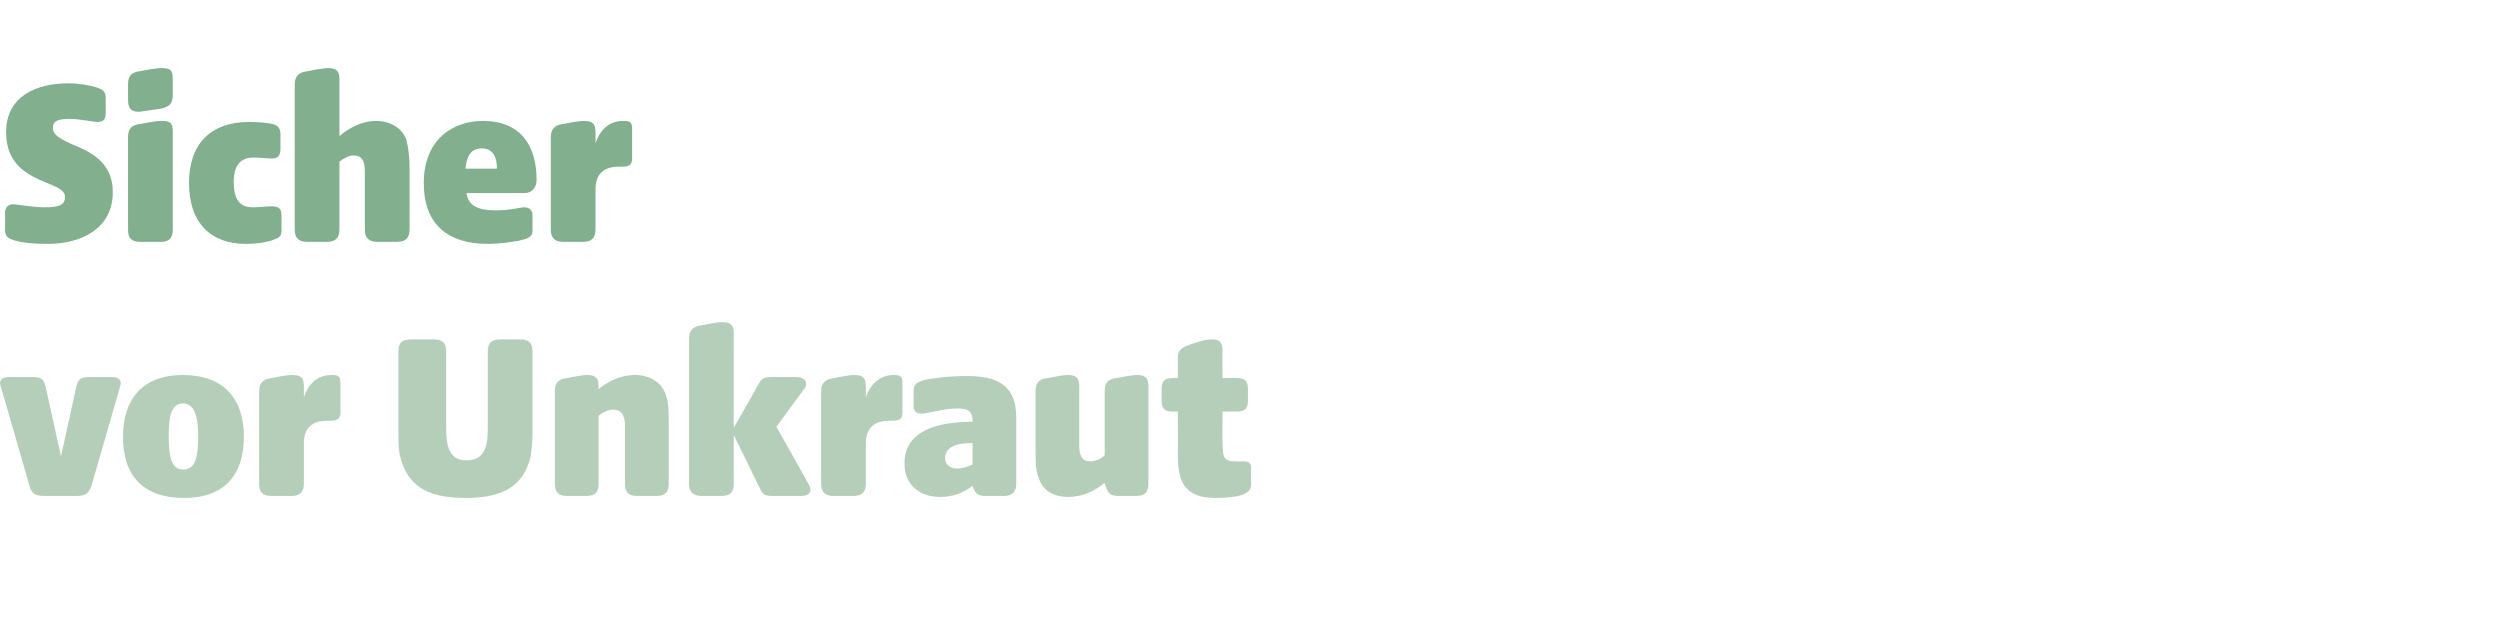 <?xml version="1.0" standalone="no"?><!DOCTYPE svg PUBLIC "-//W3C//DTD SVG 1.1//EN" "http://www.w3.org/Graphics/SVG/1.1/DTD/svg11.dtd"><svg xmlns="http://www.w3.org/2000/svg" version="1.1" width="246px" height="62.2px" viewBox="0 -6 246 62.2" style="top:-6px">  <desc>Sicher vor Unkraut</desc>  <defs/>  <g id="Polygon54547">    <path d="M 2.9 41.8 C 2.9 41.8 0.1 32.1 0.1 32.1 C -0.1 31.6 0 31.1 0.9 31.1 C 0.9 31.1 3.2 31.1 3.2 31.1 C 4.1 31.1 4.3 31.3 4.5 32.1 C 4.51 32.13 6 38.9 6 38.9 C 6 38.9 7.49 32.13 7.5 32.1 C 7.7 31.3 7.9 31.1 8.8 31.1 C 8.8 31.1 11 31.1 11 31.1 C 11.9 31.1 12 31.6 11.8 32.1 C 11.8 32.1 9 41.8 9 41.8 C 8.7 42.6 8.4 42.8 7.5 42.8 C 7.5 42.8 4.4 42.8 4.4 42.8 C 3.5 42.8 3.1 42.6 2.9 41.8 Z M 12.1 37 C 12.1 33.3 14 30.9 18 30.9 C 21.8 30.9 24 33 24 37 C 24 40.7 22.1 43 18.1 43 C 14.3 43 12.1 41 12.1 37 Z M 18 40.2 C 19.2 40.2 19.5 39.1 19.5 36.9 C 19.5 34.9 19.1 33.7 18 33.7 C 16.8 33.7 16.6 35.1 16.6 37 C 16.6 39 16.9 40.2 18 40.2 Z M 25.5 41.6 C 25.5 41.6 25.5 32.5 25.5 32.5 C 25.5 31.7 25.9 31.3 26.7 31.2 C 28.2 30.9 28.6 30.9 28.8 30.9 C 29.6 30.9 29.9 31.2 29.9 32 C 29.9 32 29.9 33.1 29.9 33.1 C 30.4 31.6 31.4 30.9 32.6 30.9 C 33.3 30.9 33.5 31 33.5 31.7 C 33.5 31.7 33.5 34.6 33.5 34.6 C 33.5 35.3 33.1 35.4 32.5 35.4 C 32.5 35.4 32.2 35.4 32.2 35.4 C 31.4 35.4 29.9 35.6 29.9 37.6 C 29.9 37.6 29.9 41.6 29.9 41.6 C 29.9 42.4 29.5 42.8 28.7 42.8 C 28.7 42.8 26.7 42.8 26.7 42.8 C 25.8 42.8 25.5 42.4 25.5 41.6 Z M 39.4 39 C 39.2 38.3 39.2 37.5 39.2 36.5 C 39.2 36.5 39.2 28.6 39.2 28.6 C 39.2 27.8 39.5 27.4 40.4 27.4 C 40.4 27.4 42.7 27.4 42.7 27.4 C 43.6 27.4 43.9 27.8 43.9 28.6 C 43.9 28.6 43.9 36.1 43.9 36.1 C 43.9 37.7 44.1 39.3 45.9 39.3 C 47.7 39.3 48 37.9 48 36.1 C 48 36.1 48 28.6 48 28.6 C 48 27.8 48.3 27.4 49.2 27.4 C 49.2 27.4 51.2 27.4 51.2 27.4 C 52.1 27.4 52.4 27.8 52.4 28.6 C 52.4 28.6 52.4 36.5 52.4 36.5 C 52.4 37.5 52.3 38.3 52.2 39 C 51.5 41.7 49.7 43 45.8 43 C 41.9 43 40.1 41.7 39.4 39 Z M 54.6 41.6 C 54.6 41.6 54.6 32.5 54.6 32.5 C 54.6 31.7 54.9 31.3 55.8 31.2 C 57.3 30.9 57.6 30.9 57.8 30.9 C 58.6 30.9 58.9 31.2 58.9 32 C 58.9 32 58.9 32.3 58.9 32.3 C 59.7 31.6 61 30.9 62.5 30.9 C 63.9 30.9 65.1 31.6 65.5 32.8 C 65.8 33.6 65.8 34.5 65.8 35.6 C 65.8 35.6 65.8 41.6 65.8 41.6 C 65.8 42.4 65.5 42.8 64.6 42.8 C 64.6 42.8 62.7 42.8 62.7 42.8 C 61.8 42.8 61.5 42.4 61.5 41.6 C 61.5 41.6 61.5 35.9 61.5 35.9 C 61.5 34.8 61.1 34.3 60.3 34.3 C 59.9 34.3 59.3 34.6 58.9 34.9 C 58.9 34.9 58.9 41.6 58.9 41.6 C 58.9 42.4 58.6 42.8 57.7 42.8 C 57.7 42.8 55.8 42.8 55.8 42.8 C 54.9 42.8 54.6 42.4 54.6 41.6 Z M 74.6 41.7 C 74.59 41.68 72.2 36.8 72.2 36.8 C 72.2 36.8 72.19 41.56 72.2 41.6 C 72.2 42.4 71.9 42.8 71 42.8 C 71 42.8 69 42.8 69 42.8 C 68.2 42.8 67.8 42.4 67.8 41.6 C 67.8 41.6 67.8 27.3 67.8 27.3 C 67.8 26.5 68.2 26.1 69.1 26 C 70.6 25.7 70.9 25.7 71.1 25.7 C 71.9 25.7 72.2 26 72.2 26.8 C 72.19 26.82 72.2 36.1 72.2 36.1 C 72.2 36.1 74.45 32.2 74.4 32.2 C 74.9 31.4 74.9 31.1 75.9 31.1 C 75.9 31.1 78.3 31.1 78.3 31.1 C 79.3 31.1 79.5 31.7 79.2 32.2 C 79.15 32.2 76.4 36 76.4 36 C 76.4 36 79.61 41.68 79.6 41.7 C 79.9 42.2 79.8 42.8 78.8 42.8 C 78.8 42.8 76 42.8 76 42.8 C 75 42.8 75 42.5 74.6 41.7 Z M 80.8 41.6 C 80.8 41.6 80.8 32.5 80.8 32.5 C 80.8 31.7 81.2 31.3 82.1 31.2 C 83.5 30.9 83.9 30.9 84.1 30.9 C 84.9 30.9 85.2 31.2 85.2 32 C 85.2 32 85.2 33.1 85.2 33.1 C 85.7 31.6 86.8 30.9 87.9 30.9 C 88.6 30.9 88.8 31 88.8 31.7 C 88.8 31.7 88.8 34.6 88.8 34.6 C 88.8 35.3 88.4 35.4 87.8 35.4 C 87.8 35.4 87.5 35.4 87.5 35.4 C 86.7 35.4 85.2 35.6 85.2 37.6 C 85.2 37.6 85.2 41.6 85.2 41.6 C 85.2 42.4 84.8 42.8 84 42.8 C 84 42.8 82 42.8 82 42.8 C 81.2 42.8 80.8 42.4 80.8 41.6 Z M 89 39.6 C 89 36.3 92.4 35.5 95.7 35.5 C 95.7 35.5 95.7 35.4 95.7 35.4 C 95.7 34.2 94.9 34.2 94.1 34.2 C 92.9 34.2 91.2 34.7 90.7 34.7 C 90.2 34.7 89.9 34.5 89.9 34 C 89.9 34 89.9 32.4 89.9 32.4 C 89.9 31.7 90.4 31.6 90.9 31.4 C 91.4 31.3 92.9 31 95.1 31 C 98 31 100 31.8 100 35.1 C 100 35.1 100 41.6 100 41.6 C 100 42.4 99.6 42.8 98.8 42.8 C 98.8 42.8 96.9 42.8 96.9 42.8 C 96.1 42.8 95.9 42.4 95.7 41.8 C 95.7 41.8 95.7 41.8 95.7 41.8 C 94.8 42.5 93.8 42.9 92.5 42.9 C 90.6 42.9 89 41.8 89 39.6 Z M 94.2 40.1 C 94.7 40.1 95.3 39.9 95.7 39.7 C 95.7 39.7 95.7 37.6 95.7 37.6 C 94.7 37.6 93 37.7 93 39.1 C 93 39.8 93.6 40.1 94.2 40.1 Z M 102.2 41 C 101.9 40.3 101.9 39.4 101.9 38.3 C 101.9 38.3 101.9 32.5 101.9 32.5 C 101.9 31.7 102.2 31.3 103.1 31.2 C 104.6 30.9 105 30.9 105.1 30.9 C 105.9 30.9 106.2 31.2 106.2 32 C 106.2 32 106.2 37.9 106.2 37.9 C 106.2 39 106.6 39.4 107.3 39.4 C 107.7 39.4 108.3 39.2 108.7 38.8 C 108.7 38.8 108.7 32.5 108.7 32.5 C 108.7 31.7 109 31.3 109.9 31.2 C 111.4 30.9 111.7 30.9 111.9 30.9 C 112.7 30.9 113 31.2 113 32 C 113 32 113 41.6 113 41.6 C 113 42.4 112.7 42.8 111.8 42.8 C 111.8 42.8 110 42.8 110 42.8 C 109.1 42.8 109 42.4 108.7 41.6 C 108.7 41.6 108.7 41.5 108.7 41.5 C 107.9 42.2 106.6 42.9 105.1 42.9 C 103.7 42.9 102.6 42.3 102.2 41 Z M 115.9 38.8 C 115.92 38.8 115.9 34.5 115.9 34.5 C 115.9 34.5 115.41 34.48 115.4 34.5 C 114.6 34.5 114.3 34.2 114.3 33.4 C 114.3 33.4 114.3 32.3 114.3 32.3 C 114.3 31.5 114.6 31.2 115.4 31.2 C 115.41 31.19 115.9 31.2 115.9 31.2 C 115.9 31.2 115.92 29.25 115.9 29.2 C 115.9 28.4 116.3 28.2 117.1 27.9 C 118.5 27.4 118.9 27.4 119.3 27.4 C 120 27.4 120.3 27.7 120.3 28.5 C 120.26 28.5 120.3 31.2 120.3 31.2 C 120.3 31.2 121.73 31.19 121.7 31.2 C 122.5 31.2 122.8 31.5 122.8 32.3 C 122.8 32.3 122.8 33.4 122.8 33.4 C 122.8 34.2 122.5 34.5 121.7 34.5 C 121.73 34.48 120.3 34.5 120.3 34.5 C 120.3 34.5 120.26 37.6 120.3 37.6 C 120.3 39.3 120.6 39.4 121.8 39.4 C 121.8 39.4 122.4 39.4 122.4 39.4 C 122.9 39.4 123.1 39.6 123.1 40 C 123.1 40 123.1 41.7 123.1 41.7 C 123.1 42.3 122.7 42.5 122.2 42.7 C 121.6 42.9 120.7 43 119.6 43 C 116.5 43 115.9 41.3 115.9 38.8 Z " stroke="none" fill="#b5ceba"/>  </g>  <g id="Polygon54546">    <path d="M 1.6 17.7 C 0.8 17.5 0.5 17.3 0.5 16.6 C 0.5 16.6 0.5 14.9 0.5 14.9 C 0.5 14.4 0.8 14.1 1.3 14.1 C 1.6 14.1 3.3 14.4 4.3 14.4 C 5.5 14.4 6.4 14.3 6.4 13.4 C 6.4 12.7 5.6 12.4 4.6 12 C 2.7 11.2 0.6 10.2 0.6 7 C 0.6 3.4 3.7 2.2 6.7 2.2 C 7.8 2.2 8.9 2.4 9.5 2.6 C 10.1 2.8 10.4 3 10.4 3.6 C 10.4 3.6 10.4 5.2 10.4 5.2 C 10.4 5.7 10.2 6 9.6 6 C 9.2 6 7.8 5.7 6.9 5.7 C 5.9 5.7 5.2 5.8 5.2 6.6 C 5.2 7.3 6 7.7 7.1 8.2 C 8.8 8.9 11.1 9.9 11.1 12.9 C 11.1 16.5 8 18 4.7 18 C 3.4 18 2.3 17.9 1.6 17.7 Z M 12.6 16.6 C 12.6 16.6 12.6 7.5 12.6 7.5 C 12.6 6.7 12.9 6.3 13.8 6.2 C 15.3 5.9 15.7 5.9 15.9 5.9 C 16.8 5.9 17 6.1 17 7 C 17 7 17 16.6 17 16.6 C 17 17.4 16.7 17.8 15.8 17.8 C 15.8 17.8 13.8 17.8 13.8 17.8 C 12.9 17.8 12.6 17.4 12.6 16.6 Z M 12.6 2.3 C 12.6 1.5 12.9 1.1 13.8 1 C 15.3 0.7 15.8 0.7 15.9 0.7 C 16.8 0.7 17 0.9 17 1.8 C 17 1.8 17 3.3 17 3.3 C 17 4.2 16.7 4.5 15.8 4.7 C 14.3 4.9 13.8 5 13.7 5 C 12.9 5 12.6 4.7 12.6 3.8 C 12.6 3.8 12.6 2.3 12.6 2.3 Z M 18.6 12 C 18.6 8.2 20.7 6 24.5 6 C 25.5 6 26.4 6.1 26.8 6.2 C 27.2 6.3 27.6 6.5 27.6 7.2 C 27.6 7.2 27.6 8.6 27.6 8.6 C 27.6 9.4 27.3 9.6 26.7 9.6 C 26.4 9.6 25.5 9.5 25 9.5 C 24 9.5 23 9.9 23 11.9 C 23 14 23.9 14.4 24.9 14.4 C 25.4 14.4 26.2 14.3 26.7 14.3 C 27.4 14.3 27.7 14.5 27.7 15.2 C 27.7 15.2 27.7 16.7 27.7 16.7 C 27.7 17.3 27.4 17.4 26.9 17.6 C 26.4 17.8 25.4 18 24.2 18 C 20.8 18 18.6 16 18.6 12 Z M 29 16.6 C 29 16.6 29 2.3 29 2.3 C 29 1.5 29.4 1.1 30.3 1 C 31.8 0.7 32.1 0.7 32.3 0.7 C 33.1 0.7 33.4 1 33.4 1.8 C 33.4 1.8 33.4 7.4 33.4 7.4 C 34.2 6.7 35.5 5.9 37 5.9 C 38.4 5.9 39.6 6.6 40 7.8 C 40.2 8.6 40.3 9.5 40.3 10.6 C 40.3 10.6 40.3 16.6 40.3 16.6 C 40.3 17.4 39.9 17.8 39.1 17.8 C 39.1 17.8 37.1 17.8 37.1 17.8 C 36.3 17.8 35.9 17.4 35.9 16.6 C 35.9 16.6 35.9 10.9 35.9 10.9 C 35.9 9.8 35.6 9.3 34.8 9.3 C 34.3 9.3 33.8 9.6 33.4 9.9 C 33.4 9.9 33.4 16.6 33.4 16.6 C 33.4 17.4 33 17.8 32.2 17.8 C 32.2 17.8 30.2 17.8 30.2 17.8 C 29.4 17.8 29 17.4 29 16.6 Z M 41.7 12 C 41.7 7.7 44.6 5.9 47.5 5.9 C 51.3 5.9 52.8 8.4 52.8 11.7 C 52.8 12.5 52.3 13 51.6 13 C 51.6 13 45.9 13 45.9 13 C 46.1 14.3 47.1 14.7 48.8 14.7 C 50.2 14.7 51.2 14.4 51.6 14.4 C 52.1 14.4 52.4 14.7 52.4 15.2 C 52.4 15.2 52.4 16.7 52.4 16.7 C 52.4 17.4 51.8 17.5 51 17.7 C 50.4 17.8 49.1 18 48 18 C 44.2 18 41.7 16.2 41.7 12 Z M 48.9 10.6 C 48.9 9.6 48.6 8.6 47.4 8.6 C 46.2 8.6 45.9 9.6 45.8 10.6 C 45.8 10.6 48.9 10.6 48.9 10.6 Z M 54.2 16.6 C 54.2 16.6 54.2 7.5 54.2 7.5 C 54.2 6.7 54.6 6.3 55.4 6.2 C 56.9 5.9 57.3 5.9 57.5 5.9 C 58.3 5.9 58.6 6.2 58.6 7 C 58.6 7 58.6 8.1 58.6 8.1 C 59.1 6.6 60.1 5.9 61.3 5.9 C 62 5.9 62.2 6 62.2 6.7 C 62.2 6.7 62.2 9.6 62.2 9.6 C 62.2 10.3 61.8 10.4 61.2 10.4 C 61.2 10.4 60.9 10.4 60.9 10.4 C 60.1 10.4 58.6 10.6 58.6 12.6 C 58.6 12.6 58.6 16.6 58.6 16.6 C 58.6 17.4 58.2 17.8 57.4 17.8 C 57.4 17.8 55.4 17.8 55.4 17.8 C 54.6 17.8 54.2 17.4 54.2 16.6 Z " stroke="none" fill="#82af8e"/>  </g></svg>